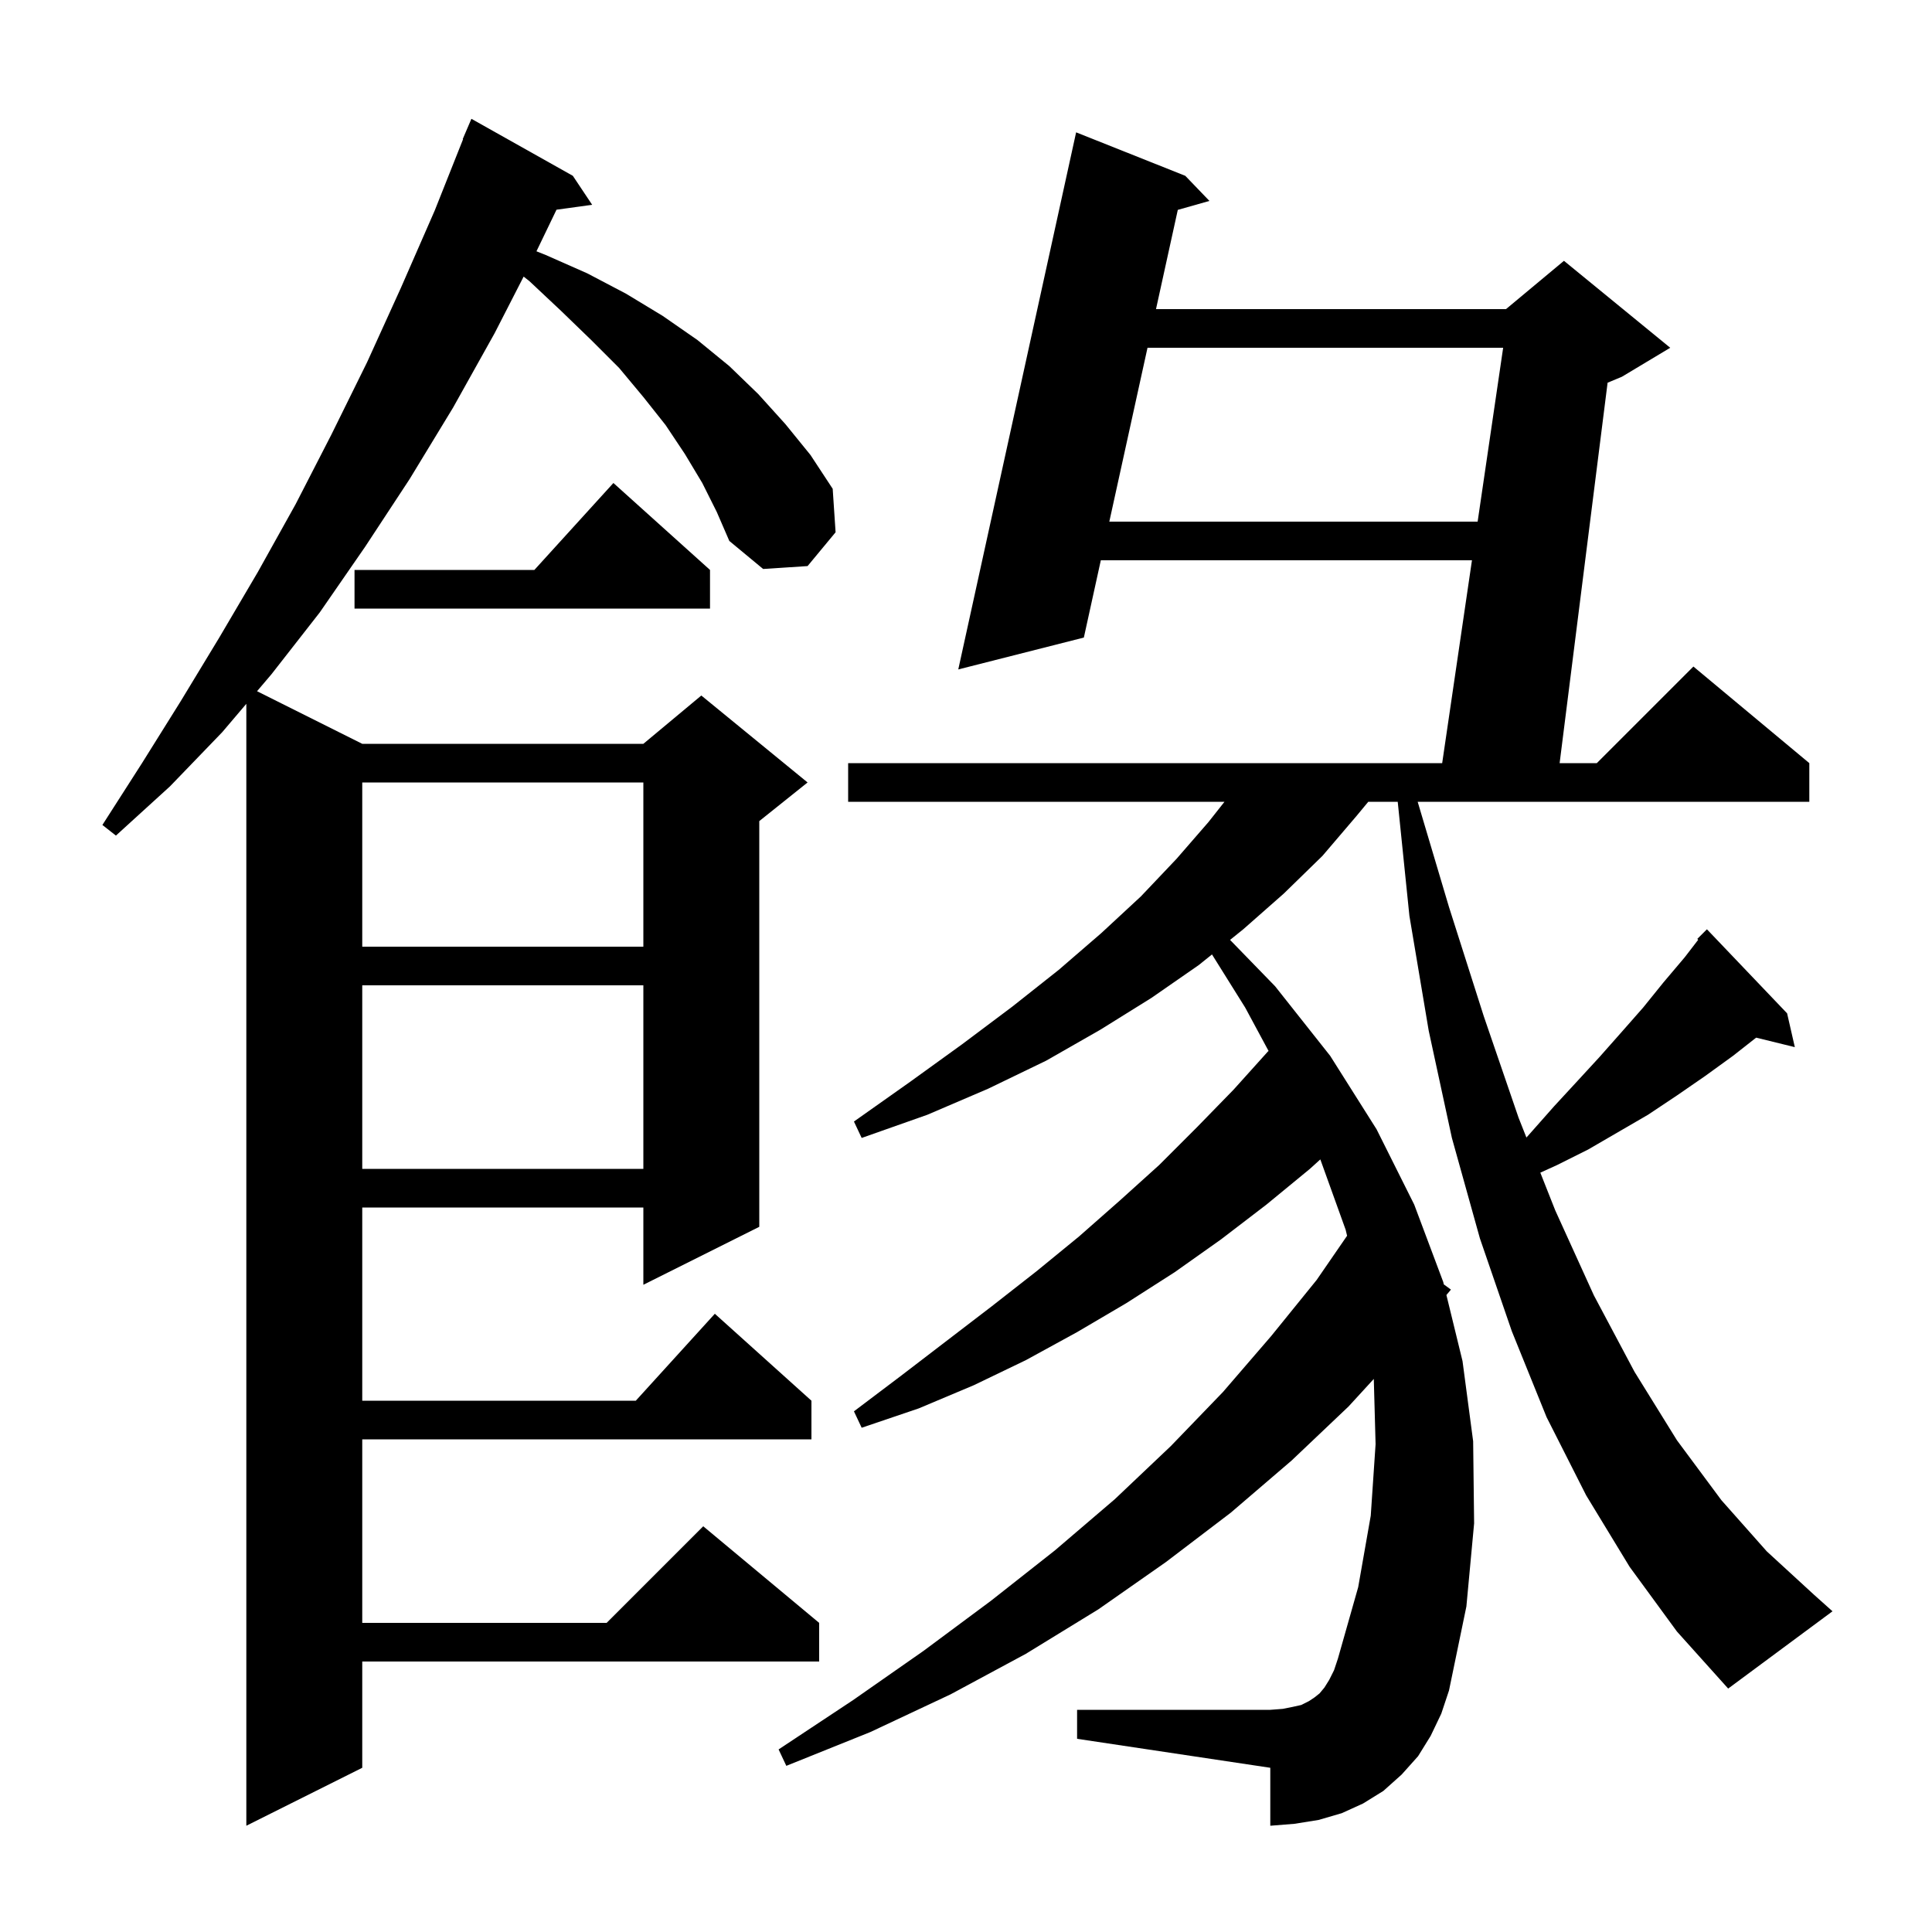 <svg xmlns="http://www.w3.org/2000/svg" xmlns:xlink="http://www.w3.org/1999/xlink" version="1.1" baseProfile="full" viewBox="0 0 200 200" width="200" height="200">
<g fill="black">
<path d="M 72.7 50.0 L 70.9 47.0 L 68.9 44.0 L 66.6 41.1 L 64.1 38.1 L 61.2 35.2 L 58.1 32.2 L 54.8 29.1 L 54.206 28.634 L 51.2 34.5 L 46.9 42.2 L 42.4 49.6 L 37.8 56.6 L 33.1 63.4 L 28.1 69.8 L 26.609 71.554 L 37.5 77.0 L 66.6 77.0 L 72.6 72.0 L 83.6 81.0 L 78.6 85.0 L 78.6 127.0 L 66.6 133.0 L 66.6 125.0 L 37.5 125.0 L 37.5 145.0 L 65.818 145.0 L 74.0 136.0 L 84.0 145.0 L 84.0 149.0 L 37.5 149.0 L 37.5 168.0 L 62.8 168.0 L 72.8 158.0 L 84.8 168.0 L 84.8 172.0 L 37.5 172.0 L 37.5 183.0 L 25.5 189.0 L 25.5 72.859 L 23.0 75.8 L 17.6 81.4 L 12.0 86.5 L 10.6 85.4 L 14.7 79.0 L 18.7 72.6 L 22.7 66.0 L 26.7 59.2 L 30.6 52.2 L 34.3 45.0 L 38.0 37.5 L 41.5 29.8 L 45.0 21.8 L 47.937 14.412 L 47.9 14.4 L 48.8 12.3 L 59.3 18.2 L 61.3 21.2 L 57.609 21.709 L 55.534 26.014 L 56.5 26.4 L 60.8 28.3 L 64.8 30.4 L 68.6 32.7 L 72.2 35.2 L 75.5 37.9 L 78.5 40.8 L 81.3 43.9 L 83.9 47.1 L 86.2 50.6 L 86.5 55.1 L 83.6 58.6 L 79.0 58.9 L 75.5 56.0 L 74.2 53.0 Z M 168.7 162.2 L 164.2 154.8 L 160.1 146.7 L 156.5 137.8 L 153.2 128.2 L 150.3 117.8 L 147.9 106.7 L 145.9 94.8 L 144.692 83.0 L 141.643 83.0 L 140.4 84.5 L 136.9 88.6 L 132.9 92.5 L 128.7 96.2 L 127.335 97.298 L 132.0 102.1 L 137.7 109.3 L 142.5 116.9 L 146.4 124.7 L 149.4 132.7 L 149.464 132.961 L 150.2 133.5 L 149.732 134.06 L 151.4 140.9 L 152.5 149.2 L 152.6 157.7 L 151.8 166.3 L 150.0 175.0 L 149.2 177.4 L 148.1 179.7 L 146.8 181.8 L 145.1 183.7 L 143.2 185.4 L 141.1 186.7 L 138.9 187.7 L 136.5 188.4 L 134.0 188.8 L 131.5 189.0 L 131.5 183.0 L 111.5 180.0 L 111.5 177.0 L 131.5 177.0 L 132.8 176.9 L 133.8 176.7 L 134.7 176.5 L 135.5 176.1 L 136.1 175.7 L 136.6 175.3 L 137.1 174.7 L 137.6 173.9 L 138.1 172.9 L 138.5 171.7 L 140.6 164.3 L 141.9 156.9 L 142.4 149.5 L 142.215 142.747 L 139.6 145.6 L 133.7 151.2 L 127.4 156.6 L 120.7 161.7 L 113.7 166.6 L 106.2 171.2 L 98.4 175.4 L 90.1 179.3 L 81.4 182.8 L 80.6 181.1 L 88.3 176.0 L 95.6 170.9 L 102.6 165.7 L 109.2 160.5 L 115.4 155.2 L 121.2 149.7 L 126.6 144.1 L 131.6 138.3 L 136.3 132.5 L 139.45 127.925 L 139.3 127.3 L 136.68 120.021 L 135.6 121.0 L 131.1 124.7 L 126.4 128.3 L 121.6 131.7 L 116.6 134.9 L 111.5 137.9 L 106.2 140.8 L 100.8 143.4 L 95.1 145.8 L 89.2 147.8 L 88.4 146.1 L 93.3 142.4 L 102.7 135.2 L 107.3 131.6 L 111.7 128.0 L 115.9 124.3 L 120.0 120.6 L 123.9 116.7 L 127.7 112.8 L 131.3 108.8 L 131.348 108.846 L 128.9 104.3 L 125.464 98.803 L 124.1 99.9 L 119.2 103.3 L 113.9 106.6 L 108.3 109.8 L 102.3 112.7 L 96.0 115.4 L 89.2 117.8 L 88.4 116.1 L 94.2 112.0 L 99.6 108.1 L 104.8 104.2 L 109.6 100.4 L 114.0 96.6 L 118.1 92.8 L 121.8 88.9 L 125.1 85.1 L 126.758 83.0 L 87.8 83.0 L 87.8 79.0 L 149.294 79.0 L 152.377 58.0 L 113.957 58.0 L 112.2 66.0 L 99.2 69.3 L 111.4 13.7 L 122.7 18.2 L 125.2 20.8 L 121.925 21.727 L 119.669 32.0 L 155.9 32.0 L 161.9 27.0 L 172.9 36.0 L 167.9 39.0 L 166.418 39.618 L 161.452 79.0 L 165.3 79.0 L 175.3 69.0 L 187.3 79.0 L 187.3 83.0 L 146.757 83.0 L 150.0 93.9 L 153.6 105.2 L 157.2 115.7 L 158.015 117.758 L 158.6 117.1 L 160.9 114.5 L 163.3 111.9 L 165.6 109.4 L 167.9 106.8 L 170.1 104.3 L 172.2 101.7 L 174.4 99.1 L 175.799 97.282 L 175.7 97.2 L 176.7 96.2 L 185.0 104.9 L 185.8 108.4 L 181.797 107.417 L 179.4 109.3 L 176.5 111.4 L 173.6 113.4 L 170.6 115.4 L 164.4 119.0 L 161.2 120.6 L 159.454 121.394 L 161.0 125.3 L 165.0 134.1 L 169.2 142.0 L 173.6 149.1 L 178.2 155.3 L 182.9 160.6 L 187.8 165.1 L 189.7 166.8 L 178.9 174.8 L 173.6 168.9 Z M 37.5 102.0 L 37.5 121.0 L 66.6 121.0 L 66.6 102.0 Z M 37.5 81.0 L 37.5 98.0 L 66.6 98.0 L 66.6 81.0 Z M 73.5 59.0 L 73.5 63.0 L 36.7 63.0 L 36.7 59.0 L 55.318 59.0 L 63.5 50.0 Z M 118.79 36.0 L 114.836 54.0 L 152.964 54.0 L 155.606 36.0 Z " />
</g>
</svg>

